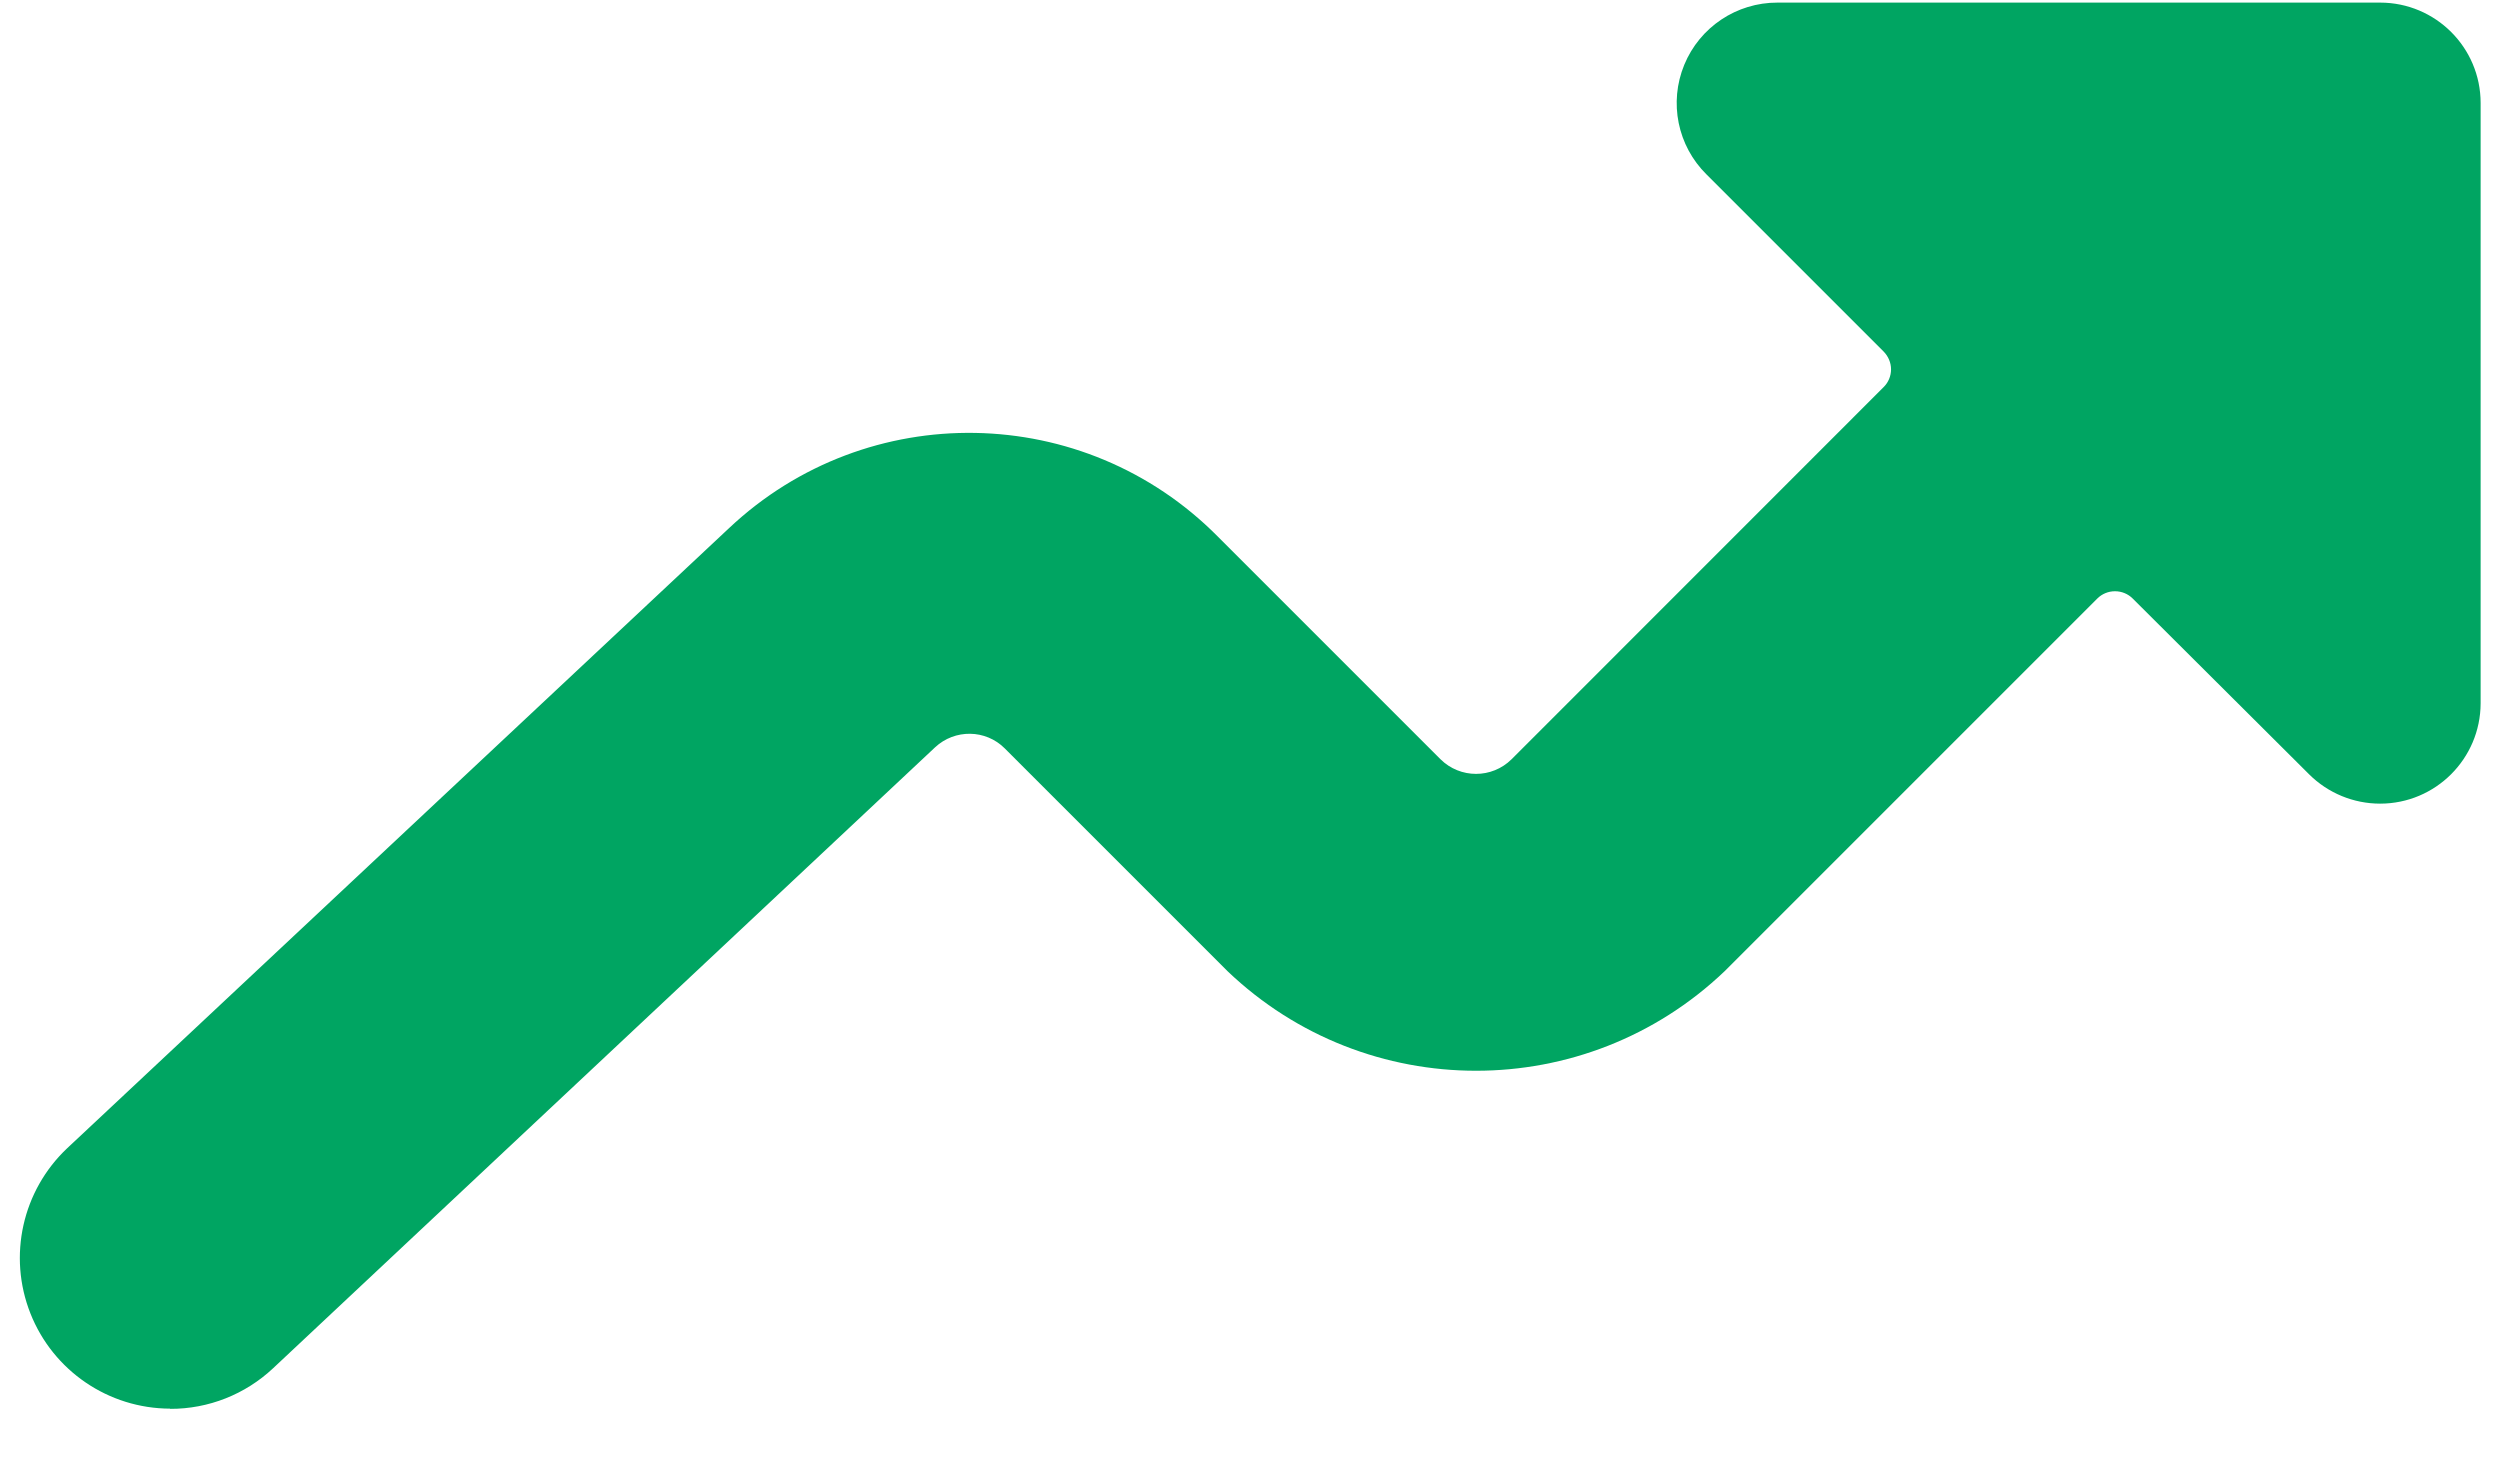 <svg width="24" height="14" viewBox="0 0 24 14" fill="none" xmlns="http://www.w3.org/2000/svg">
<path d="M1.634 13.525C2.002 13.526 2.355 13.386 2.623 13.134L8.976 7.175C9.166 6.997 9.463 7.001 9.646 7.185L11.784 9.323C13.119 10.598 15.221 10.598 16.557 9.323L20.134 5.746C20.179 5.701 20.24 5.676 20.304 5.676C20.368 5.676 20.429 5.701 20.474 5.746L22.168 7.434C22.349 7.614 22.594 7.715 22.849 7.715C23.381 7.715 23.813 7.284 23.814 6.751V0.989C23.814 0.457 23.382 0.025 22.849 0.025H17.064C16.672 0.024 16.318 0.26 16.169 0.622C16.02 0.984 16.104 1.4 16.383 1.675L18.083 3.375C18.128 3.421 18.154 3.482 18.154 3.546C18.154 3.61 18.128 3.672 18.083 3.716L14.511 7.289C14.322 7.476 14.018 7.476 13.829 7.289L11.691 5.151C10.408 3.856 8.327 3.82 7 5.069L0.645 11.023C0.214 11.43 0.074 12.058 0.292 12.609C0.51 13.16 1.042 13.522 1.634 13.523V13.525Z" fill="#00A562"/>
</svg>
